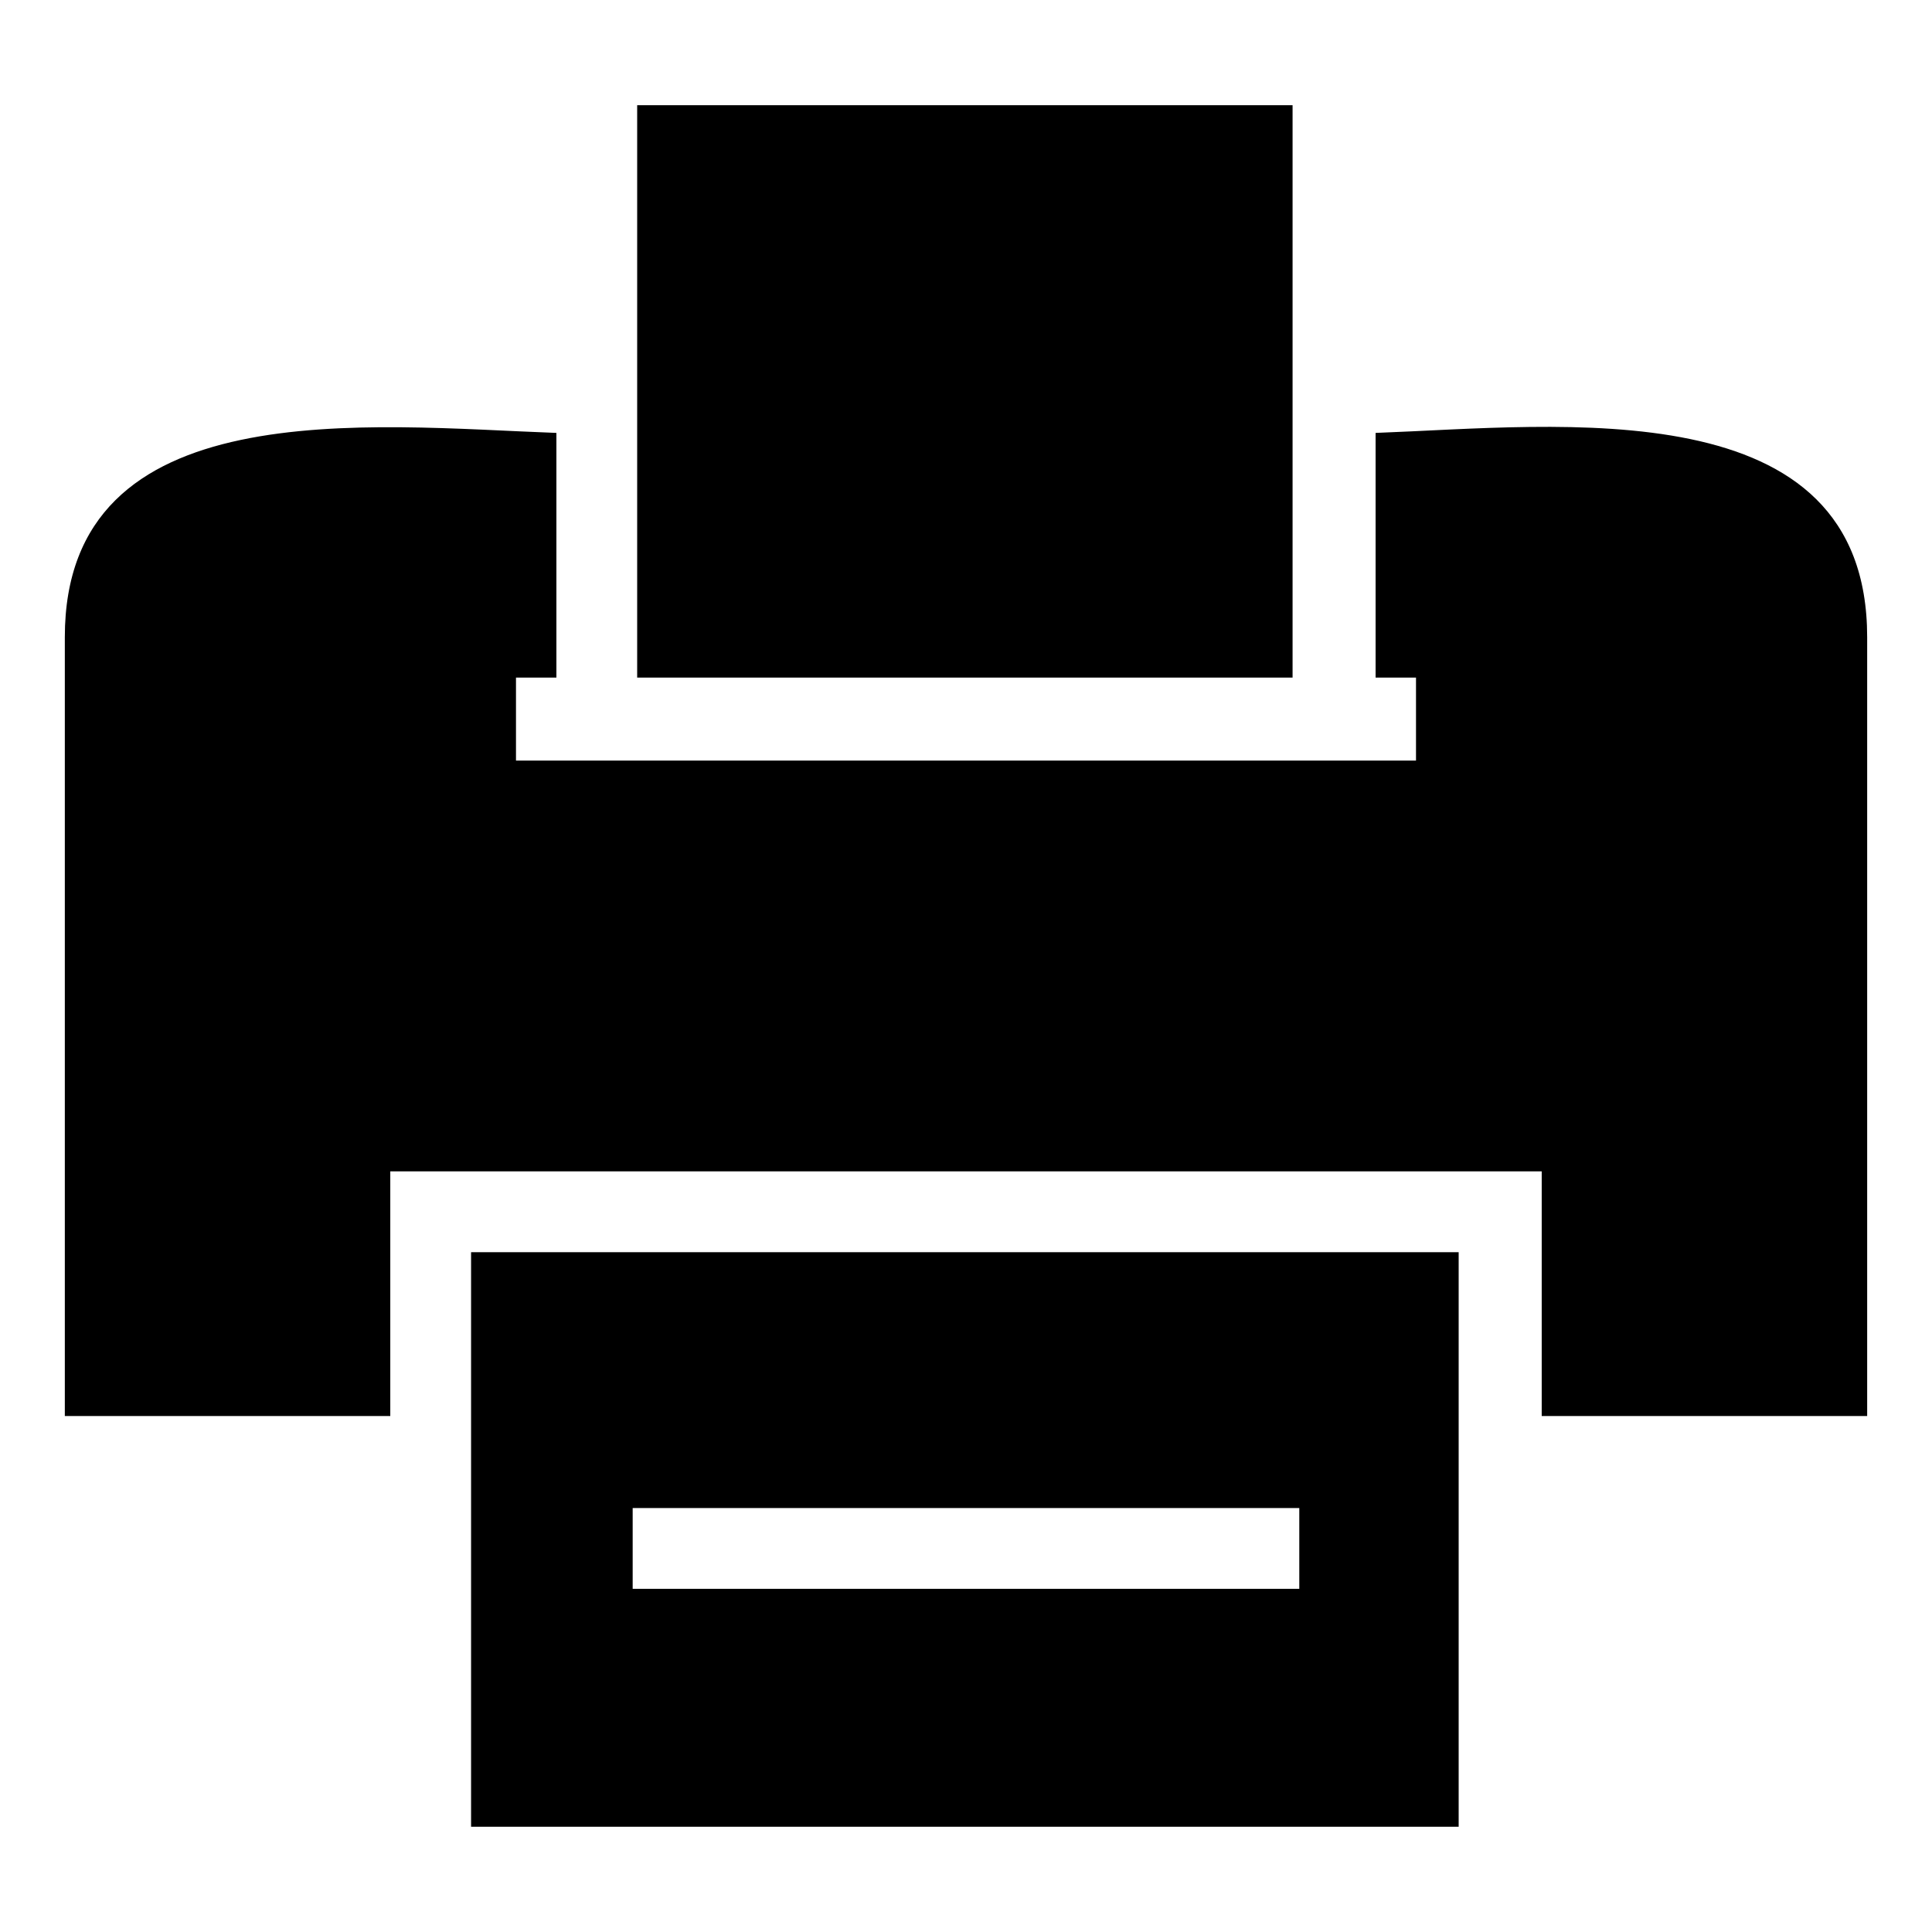 <?xml version="1.0" encoding="UTF-8"?>
<!-- The Best Svg Icon site in the world: iconSvg.co, Visit us! https://iconsvg.co -->
<svg fill="#000000" width="800px" height="800px" version="1.1" viewBox="144 144 512 512" xmlns="http://www.w3.org/2000/svg">
 <path d="m268.84 628.11h261.72v-152.27h-261.72zm11.895-282.54h238.52v-22.008h-10.707v-64.836c48.773-1.785 130.27-11.895 130.27 54.129v206.4h-86.25v-64.836h-305.14v64.836h-86.25v-206.4c0-65.43 80.895-55.914 130.27-54.129v64.836h-10.707v22.008zm32.121-22.008h173.69v-151.68h-173.69zm-1.191 220.08h176.66v21.414h-176.66z" fill-rule="evenodd"/>
</svg>